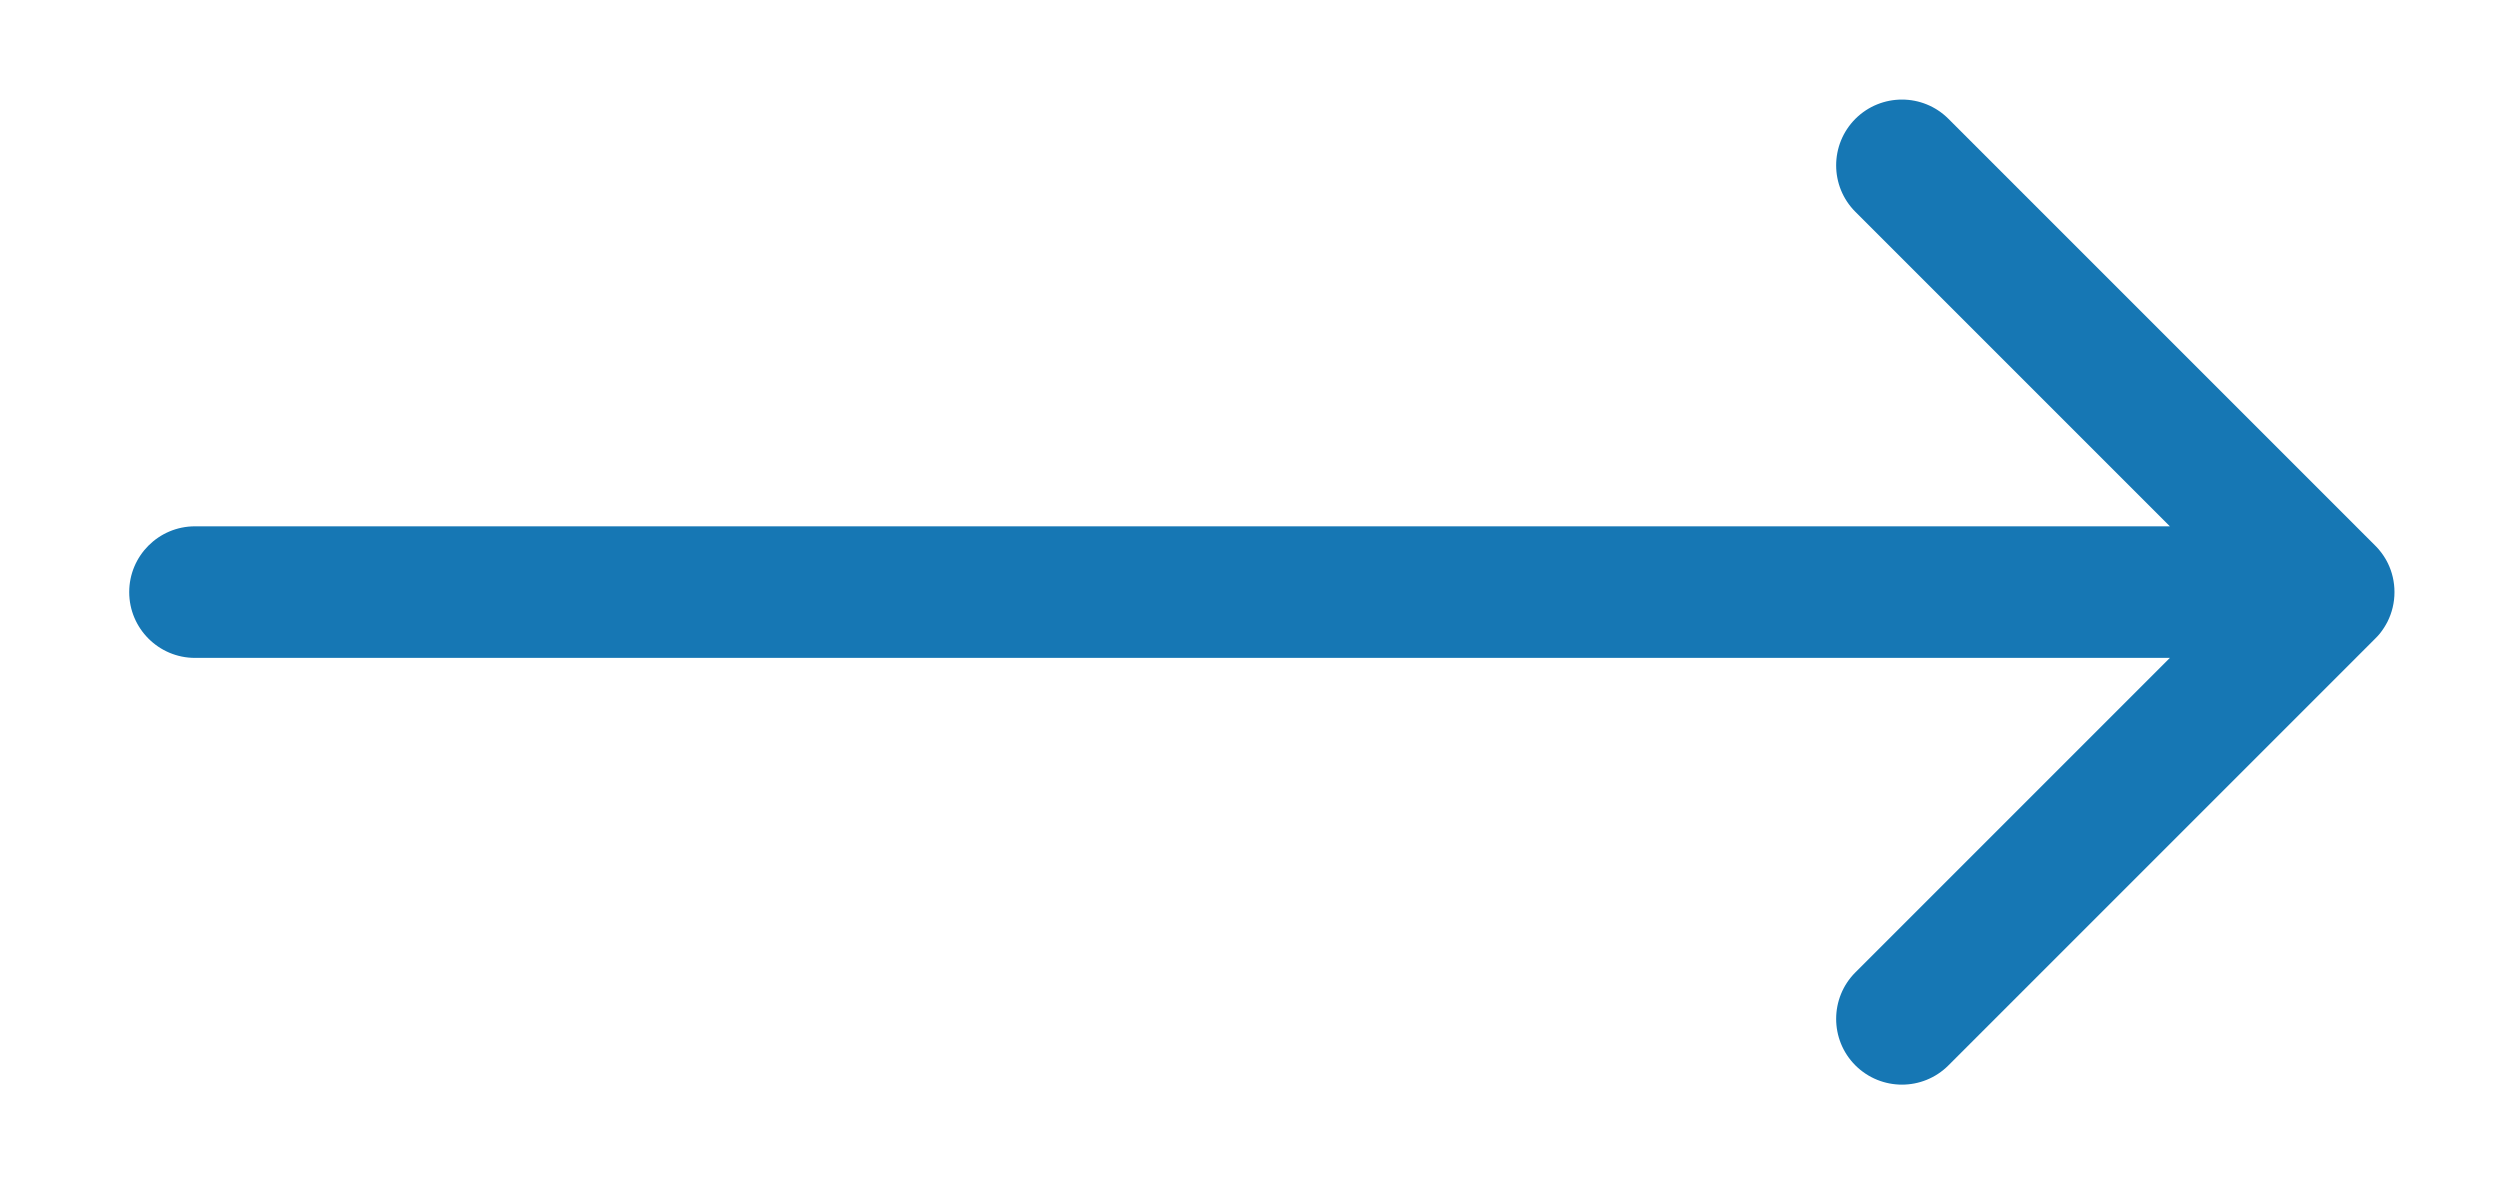 <svg width="19" height="9" viewBox="0 0 19 9" fill="none" xmlns="http://www.w3.org/2000/svg">
<path fill-rule="evenodd" clip-rule="evenodd" d="M14.808 0.903C14.613 0.708 14.297 0.708 14.101 0.903C13.906 1.099 13.906 1.415 14.101 1.61L16.491 4H1.482C1.206 4 0.982 4.224 0.982 4.5C0.982 4.776 1.206 5 1.482 5H16.491L14.101 7.39C13.906 7.585 13.906 7.902 14.101 8.097C14.297 8.292 14.613 8.292 14.808 8.097L18.048 4.857C18.062 4.844 18.075 4.829 18.087 4.815C18.11 4.786 18.129 4.756 18.145 4.725C18.179 4.657 18.198 4.581 18.198 4.5C18.198 4.421 18.18 4.347 18.148 4.281C18.13 4.244 18.107 4.209 18.079 4.176C18.07 4.165 18.059 4.154 18.049 4.144L14.808 0.903Z" fill="#1677B4"/>
</svg>
